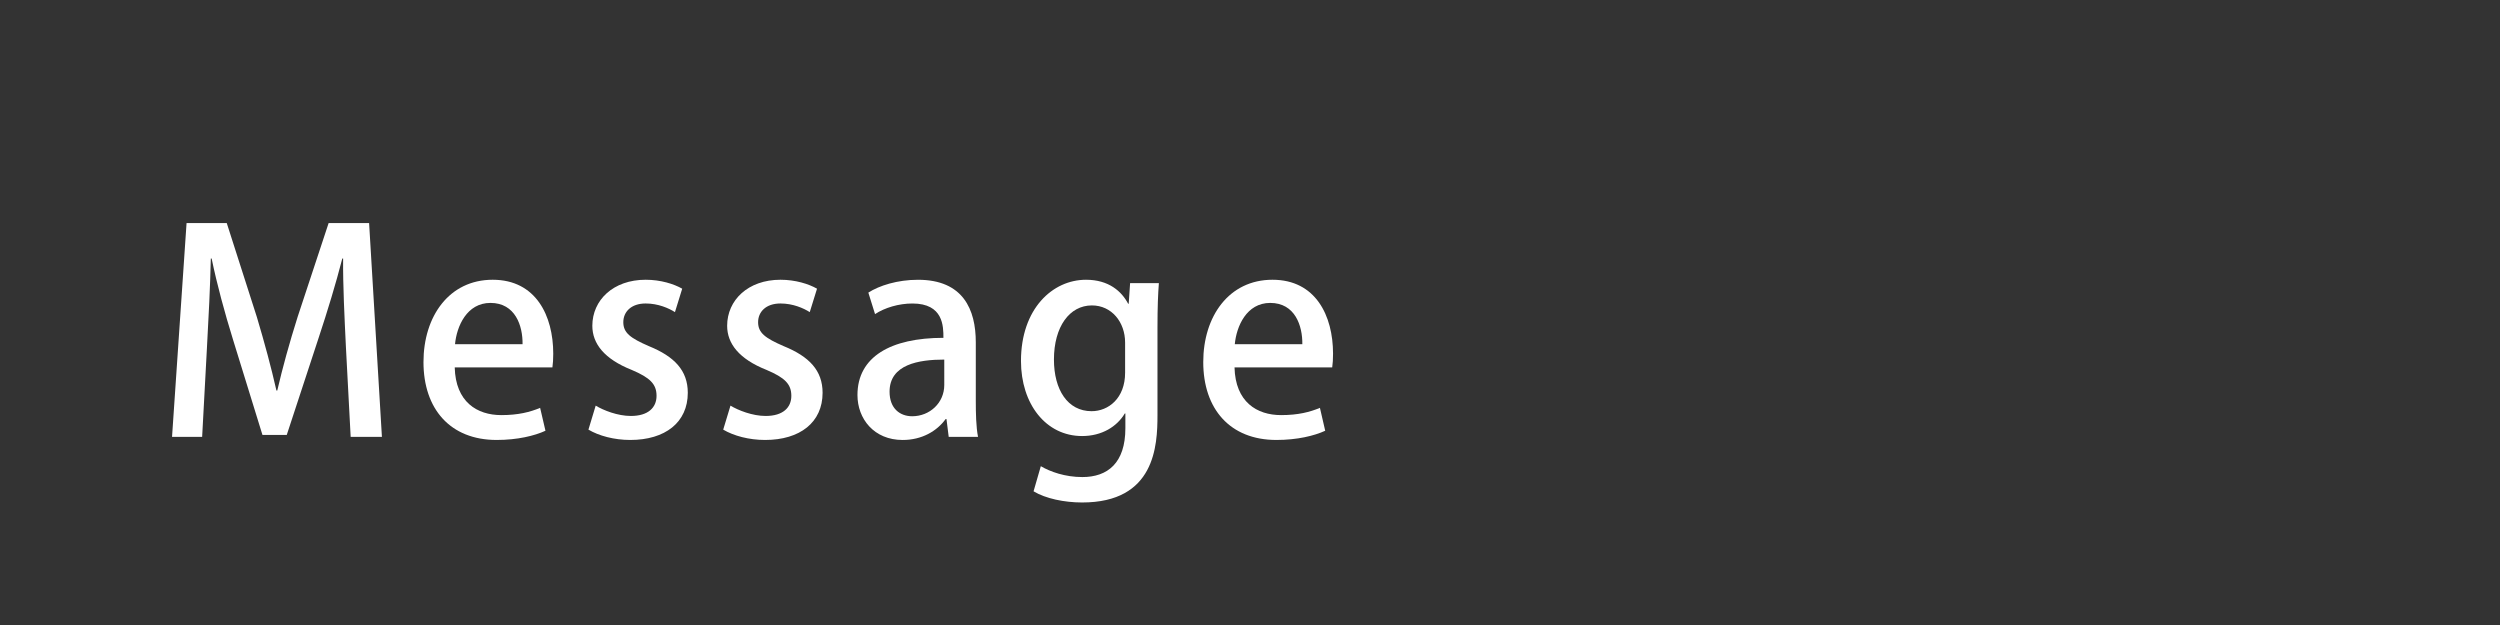 <?xml version="1.0" encoding="utf-8"?>
<!-- Generator: Adobe Illustrator 23.0.0, SVG Export Plug-In . SVG Version: 6.00 Build 0)  -->
<svg version="1.1" id="レイヤー_2" xmlns="http://www.w3.org/2000/svg" xmlns:xlink="http://www.w3.org/1999/xlink" x="0px"
	 y="0px" width="1200px" height="300px" viewBox="0 0 1200 300" enable-background="new 0 0 1200 300" xml:space="preserve">
<rect x="0" y="0" width="1200" height="300" fill="#333333" stroke="none"/>
<rect fill="none" width="1200" height="300"/>
<g>
	<path fill="#FFFFFF" d="M183.32,209.71h-15l-2.28-43.14c-0.67-13.93-1.47-29.74-1.34-42.47h-0.4c-3.08,12.06-7.1,25.19-11.39,38.18
		l-15.27,46.49h-11.66l-14.07-45.55c-4.15-13.4-7.77-26.79-10.32-39.12h-0.4c-0.27,12.73-1.07,28.94-1.88,43.27l-2.28,42.33H82.58
		l6.97-102.62h19.29l14.47,45.15c3.75,12.59,6.83,23.98,9.38,35.23h0.4c2.55-10.98,5.76-22.64,9.78-35.37l14.87-45.01h19.43
		L183.32,209.71z"/>
	<path fill="#FFFFFF" d="M261.82,206.76c-5.22,2.41-13.4,4.42-23.45,4.42c-22.24,0-35.1-14.87-35.1-37.38
		c0-21.97,12.33-39.52,33.22-39.52c20.77,0,29.07,17.28,29.07,35.5c0,2.55-0.13,4.69-0.4,6.56h-46.89
		c0.4,16.61,10.72,22.91,22.37,22.91c8.17,0,13.8-1.47,18.62-3.48L261.82,206.76z M250.83,165.23c0.13-8.84-3.48-19.83-15.41-19.83
		c-11.39,0-16.21,11.26-17.01,19.83H250.83z"/>
	<path fill="#FFFFFF" d="M323.98,149.82c-2.95-1.88-8.04-4.15-14.07-4.15c-6.97,0-10.72,4.02-10.72,8.98
		c0,5.09,3.35,7.63,12.33,11.52c12.19,4.96,18.62,11.66,18.62,22.37c0,14.2-10.85,22.64-27.6,22.64c-7.77,0-15.14-2.01-20.09-4.96
		l3.48-11.52c3.75,2.28,10.58,4.96,16.88,4.96c8.3,0,12.33-4.02,12.33-9.65c0-5.63-3.08-8.71-11.93-12.46
		c-13.13-5.22-18.89-12.59-18.89-21.17c0-12.33,10.05-22.1,25.59-22.1c7.23,0,13.53,2.01,17.55,4.29L323.98,149.82z"/>
	<path fill="#FFFFFF" d="M388.68,149.82c-2.95-1.88-8.04-4.15-14.07-4.15c-6.96,0-10.72,4.02-10.72,8.98
		c0,5.09,3.35,7.63,12.33,11.52c12.19,4.96,18.62,11.66,18.62,22.37c0,14.2-10.85,22.64-27.6,22.64c-7.77,0-15.14-2.01-20.1-4.96
		l3.49-11.52c3.75,2.28,10.58,4.96,16.88,4.96c8.31,0,12.33-4.02,12.33-9.65c0-5.63-3.08-8.71-11.92-12.46
		c-13.13-5.22-18.89-12.59-18.89-21.17c0-12.33,10.05-22.1,25.59-22.1c7.23,0,13.53,2.01,17.55,4.29L388.68,149.82z"/>
	<path fill="#FFFFFF" d="M468.38,192.16c0,6.3,0.13,12.73,1.07,17.55h-14.07l-1.07-8.57h-0.4c-4.15,5.76-11.39,10.05-20.63,10.05
		c-13.8,0-21.7-10.18-21.7-21.57c0-18.35,15.94-27.46,41.26-27.46c0-5.49,0-16.48-14.87-16.48c-6.56,0-13.27,2.01-17.95,5.09
		l-3.22-10.32c5.22-3.35,13.93-6.16,23.85-6.16c21.7,0,27.73,14.33,27.73,30.01V192.16z M453.25,172.6
		c-12.19,0-26.26,2.28-26.26,15.41c0,8.17,5.09,11.79,10.85,11.79c8.44,0,15.41-6.43,15.41-15V172.6z"/>
	<path fill="#FFFFFF" d="M556.26,135.89c-0.4,5.22-0.67,11.39-0.67,21.3v42.07c0,14.74-1.21,41.93-36.17,41.93
		c-8.57,0-17.55-1.88-23.31-5.36l3.48-12.06c4.56,2.68,11.66,5.22,19.96,5.22c12.06,0,20.63-6.7,20.63-23.44v-7.1h-0.27
		c-3.75,6.3-10.98,10.85-20.5,10.85c-17.41,0-29.34-15.41-29.34-36.04c0-25.05,15.14-38.98,31.21-38.98
		c10.99,0,17.15,5.63,20.23,11.52h0.27l0.67-9.91H556.26z M540.05,164.42c0-9.78-6.43-17.82-15.94-17.82
		c-10.72,0-18.22,10.18-18.22,25.99c0,14.47,6.56,24.78,18.08,24.78c8.04,0,16.08-6.16,16.08-18.49V164.42z"/>
	<path fill="#FFFFFF" d="M636.1,206.76c-5.22,2.41-13.4,4.42-23.44,4.42c-22.24,0-35.1-14.87-35.1-37.38
		c0-21.97,12.33-39.52,33.23-39.52c20.76,0,29.07,17.28,29.07,35.5c0,2.55-0.13,4.69-0.4,6.56h-46.89
		c0.4,16.61,10.72,22.91,22.37,22.91c8.17,0,13.8-1.47,18.62-3.48L636.1,206.76z M625.12,165.23c0.13-8.84-3.49-19.83-15.41-19.83
		c-11.39,0-16.21,11.26-17.01,19.83H625.12z"/>
</g>
</svg>
